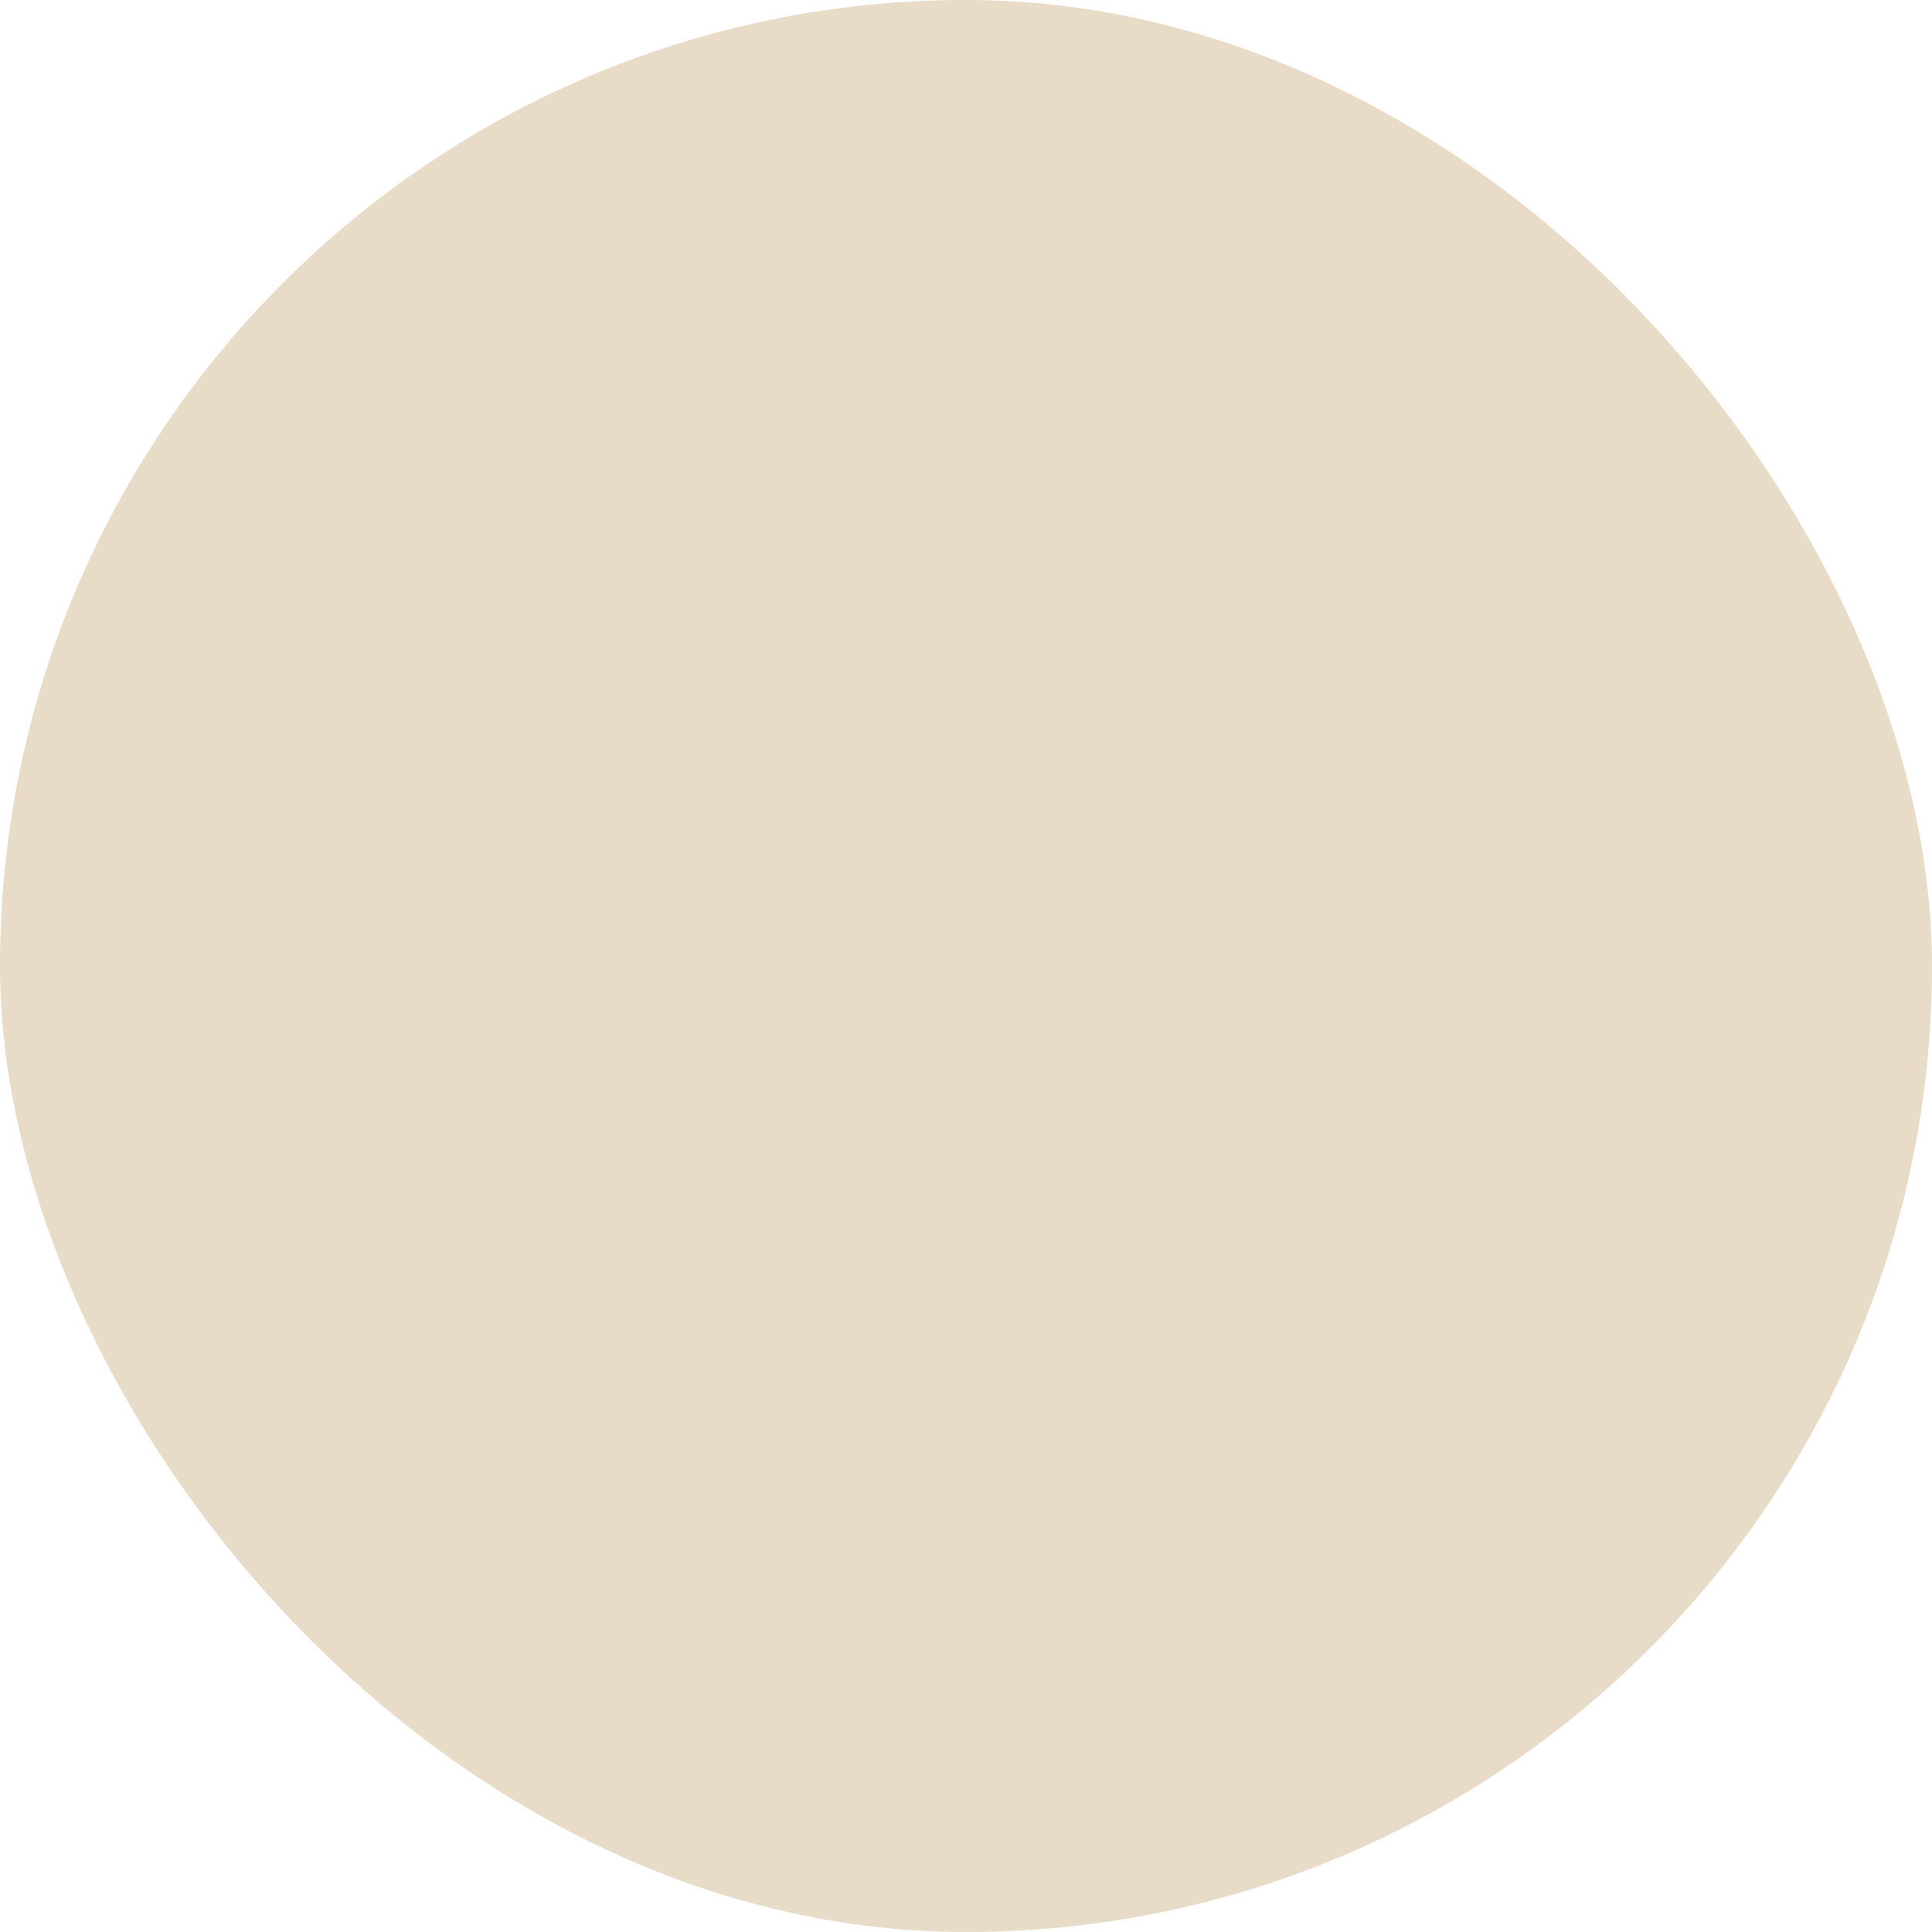 <svg xmlns="http://www.w3.org/2000/svg" viewBox="0 0 100 100" fill-rule="evenodd"><rect x="0" y="0" width="100" height="100" fill="#e8dbc8" rx="50" ry="50"></rect><g class="t-group-origins" style="transform-origin:center;transform:scale(0.58);"><path d="M83.185 54.724c3.428-3.459 5.315-8.133 5.315-13.161C88.5 30.776 79.383 22 68.176 22c-7.834 0-14.841 4.332-18.208 10.903-3.394-6.5-10.375-10.783-18.144-10.783-11.207 0-20.324 8.776-20.324 19.563 0 5.01 1.857 9.652 5.229 13.07 7.745 7.85 32 30.612 32.245 30.841a1.497 1.497 0 0 0 2.056-.003c.242-.23 24.399-23.045 32.155-30.867zM49.997 82.438C45.274 78 25.656 59.529 18.865 52.646 16.05 49.793 14.5 45.9 14.5 41.683c0-9.133 7.771-16.563 17.324-16.563 7.818 0 14.692 5.049 16.715 12.277a1.5 1.5 0 0 0 1.444 1.096h.005a1.5 1.5 0 0 0 1.442-1.106C53.416 30.094 60.302 25 68.176 25 77.729 25 85.5 32.43 85.5 41.563c0 4.232-1.579 8.156-4.446 11.048-6.806 6.865-26.351 25.376-31.057 29.827zM11.158 57.407C7.832 53.919 6 49.158 6 44a1.5 1.5 0 1 0-3 0c0 5.932 2.126 11.429 5.987 15.478 1.704 1.788 4.211 4.339 7.452 7.583.293.293.677.439 1.061.439a1.501 1.501 0 0 0 1.061-2.56c-3.224-3.227-5.715-5.761-7.403-7.533zm82.068-29.772a1.5 1.5 0 1 0-2.451 1.731c2.438 3.452 3.726 7.538 3.726 11.815 0 3.417-.807 6.742-2.333 9.617a1.5 1.5 0 1 0 2.649 1.405c1.755-3.306 2.683-7.118 2.683-11.023 0-4.9-1.479-9.584-4.274-13.545zm-7.293 32.314c-3.715 3.783-9.094 9.161-15.985 15.985a1.5 1.5 0 1 0 2.111 2.13c6.901-6.833 12.289-12.222 16.015-16.015a1.5 1.5 0 1 0-2.141-2.1z" stroke-width="0" stroke="#012f2c" fill="#012f2c" stroke-width-old="0"></path><path d="M25.542 33.421a1.5 1.5 0 0 0-2.121.037c-4.548 4.71-4.548 12.374 0 17.084a1.496 1.496 0 0 0 2.121.037 1.5 1.5 0 0 0 .037-2.121c-3.439-3.561-3.439-9.355 0-12.916a1.5 1.5 0 0 0-.037-2.121z" stroke-width="0" stroke="#012f2c" fill="#012f2c" stroke-width-old="0"></path></g></svg>
